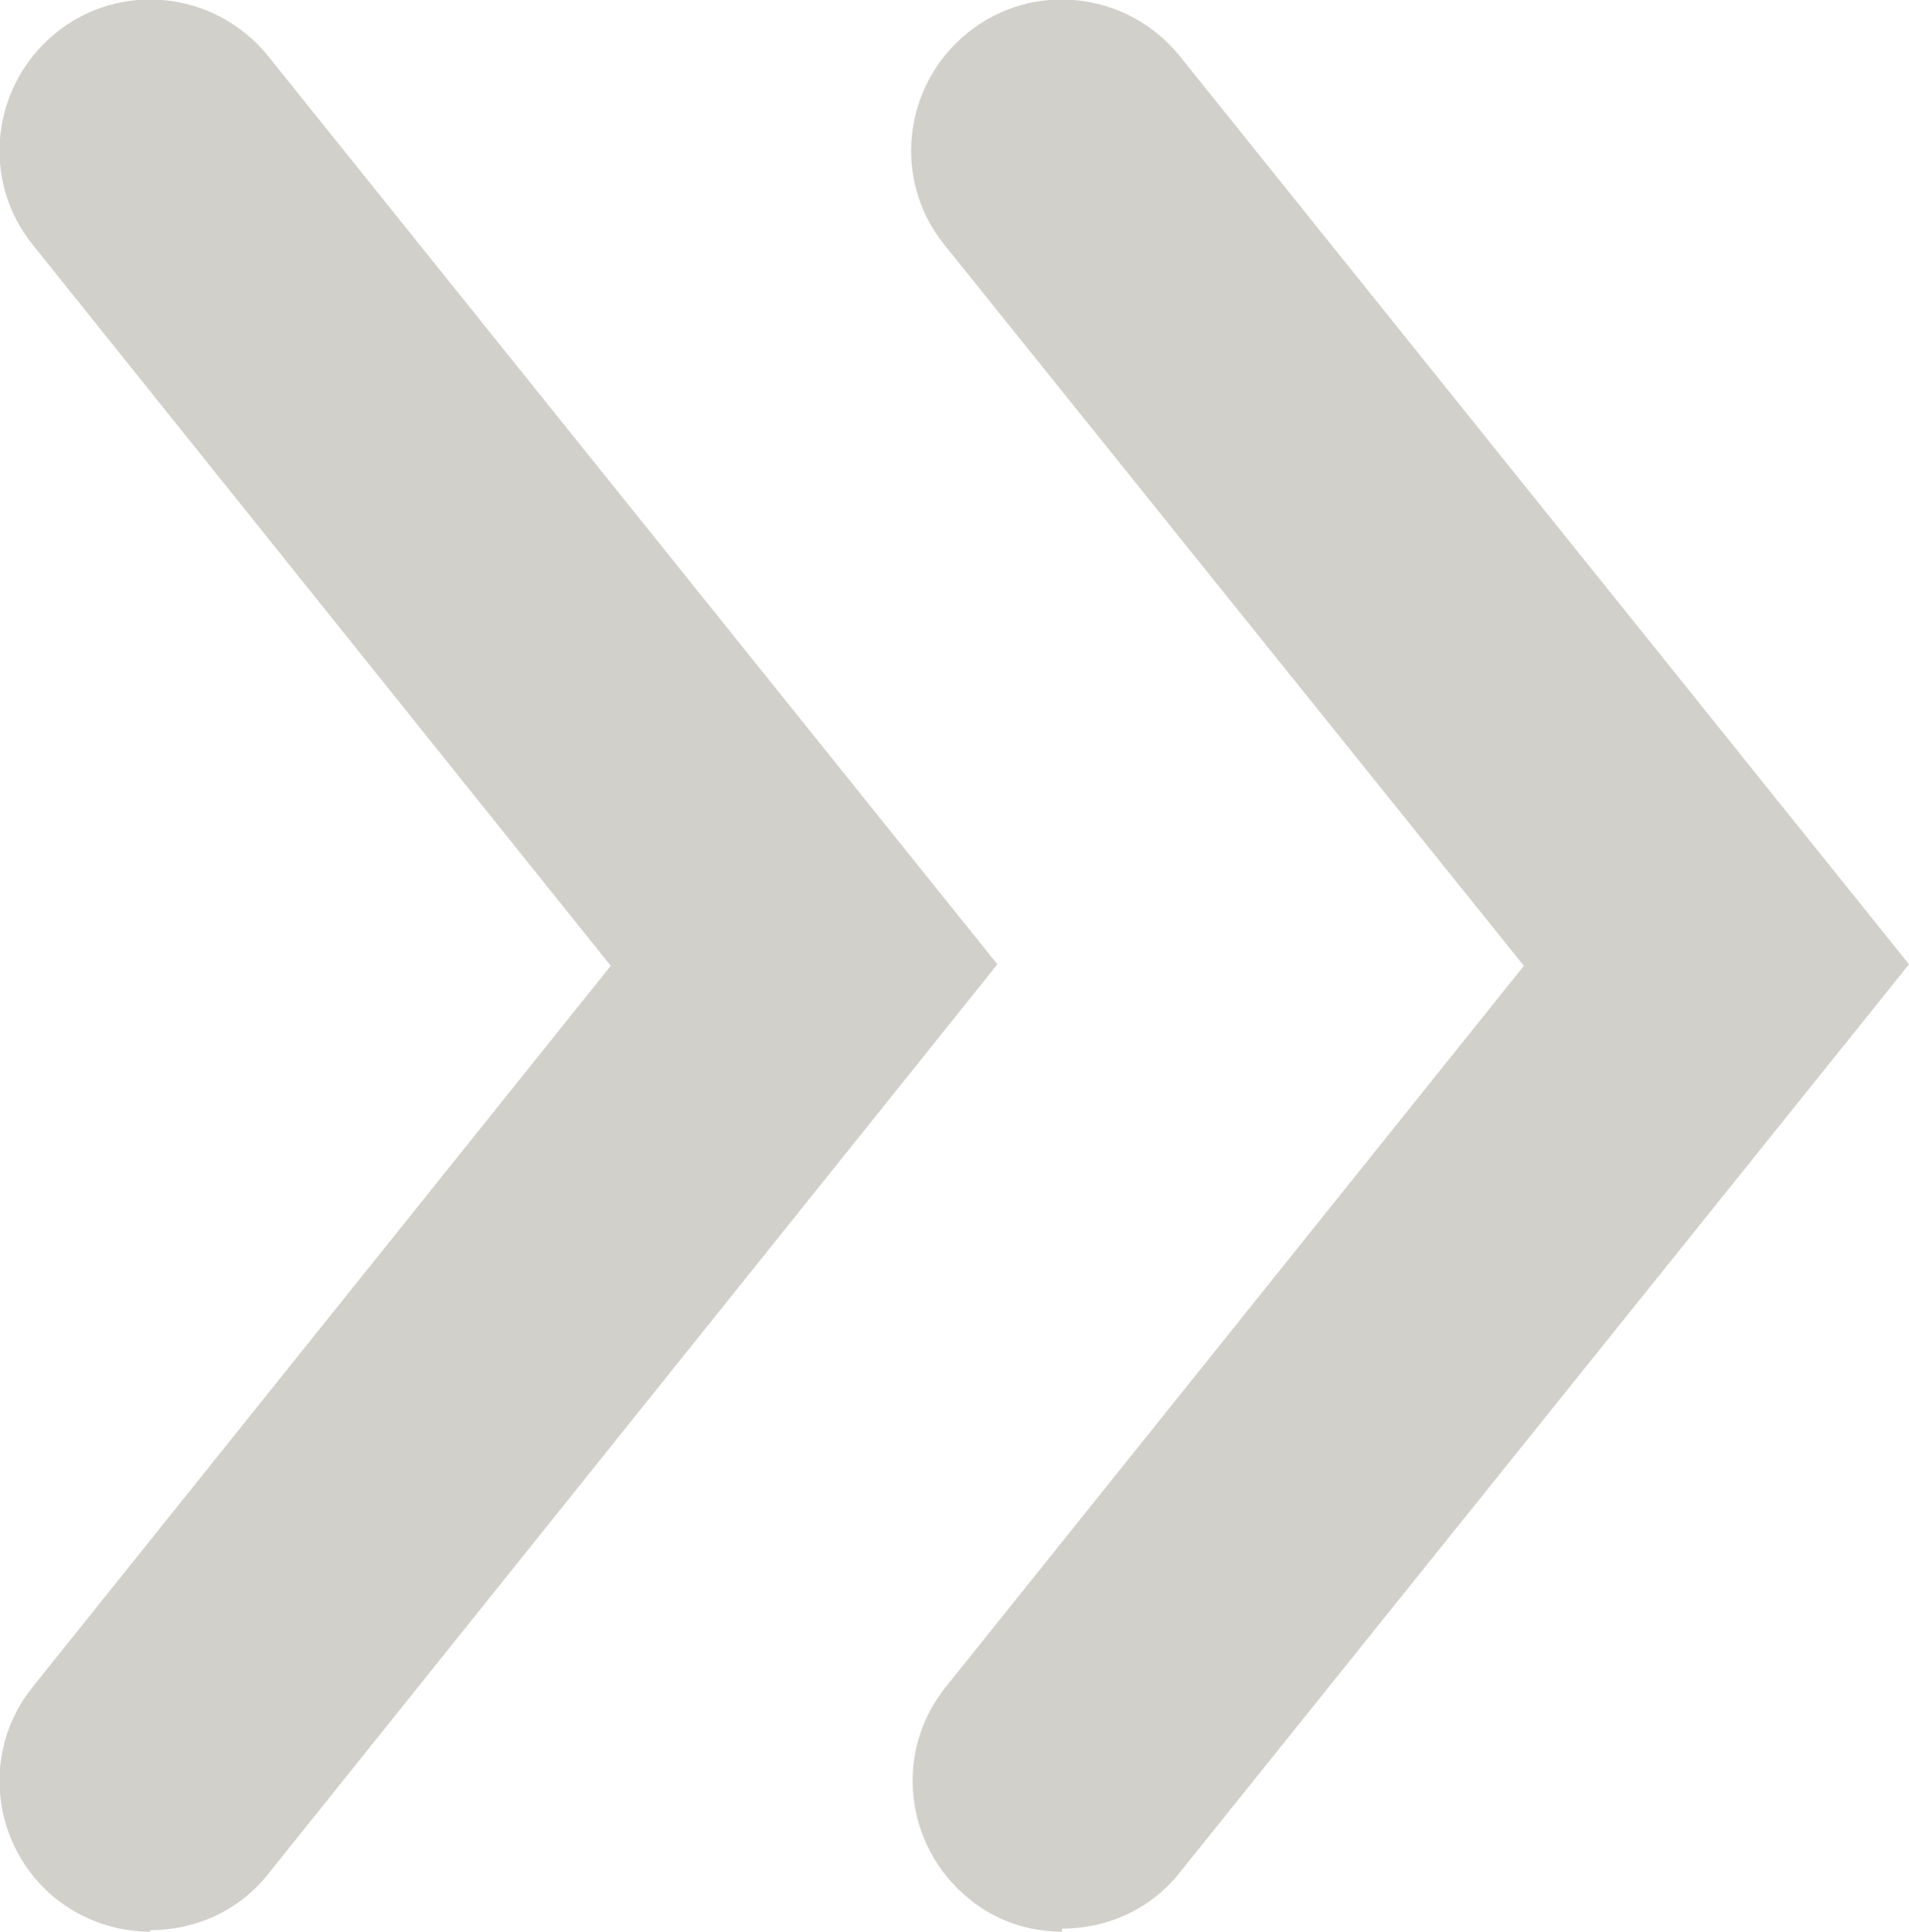 <?xml version="1.0" encoding="UTF-8"?>
<svg xmlns="http://www.w3.org/2000/svg" id="Calque_1" data-name="Calque 1" viewBox="0 0 12.69 12.84">
  <defs>
    <style>
      .cls-1 {
        fill: #d2d0ca;
      }
    </style>
  </defs>
  <g id="Groupe_39" data-name="Groupe 39">
    <path class="cls-1" d="M7.06,12.84c-.22,0-.44-.07-.62-.22-.43-.35-.5-.98-.15-1.41l3.84-4.79L6.28,1.63c-.35-.43-.28-1.06.15-1.41.43-.35,1.06-.28,1.41.15l4.85,6.04-4.85,6.04c-.2.25-.49.37-.78.37Z"></path>
    <path class="cls-1" d="M1,12.84c-.22,0-.44-.07-.63-.22-.43-.35-.5-.98-.15-1.41l3.84-4.79L.22,1.63C-.13,1.2-.06.57.37.22.8-.13,1.43-.06,1.78.37l4.85,6.04L1.78,12.46c-.2.25-.49.37-.78.37Z"></path>
  </g>
</svg>
